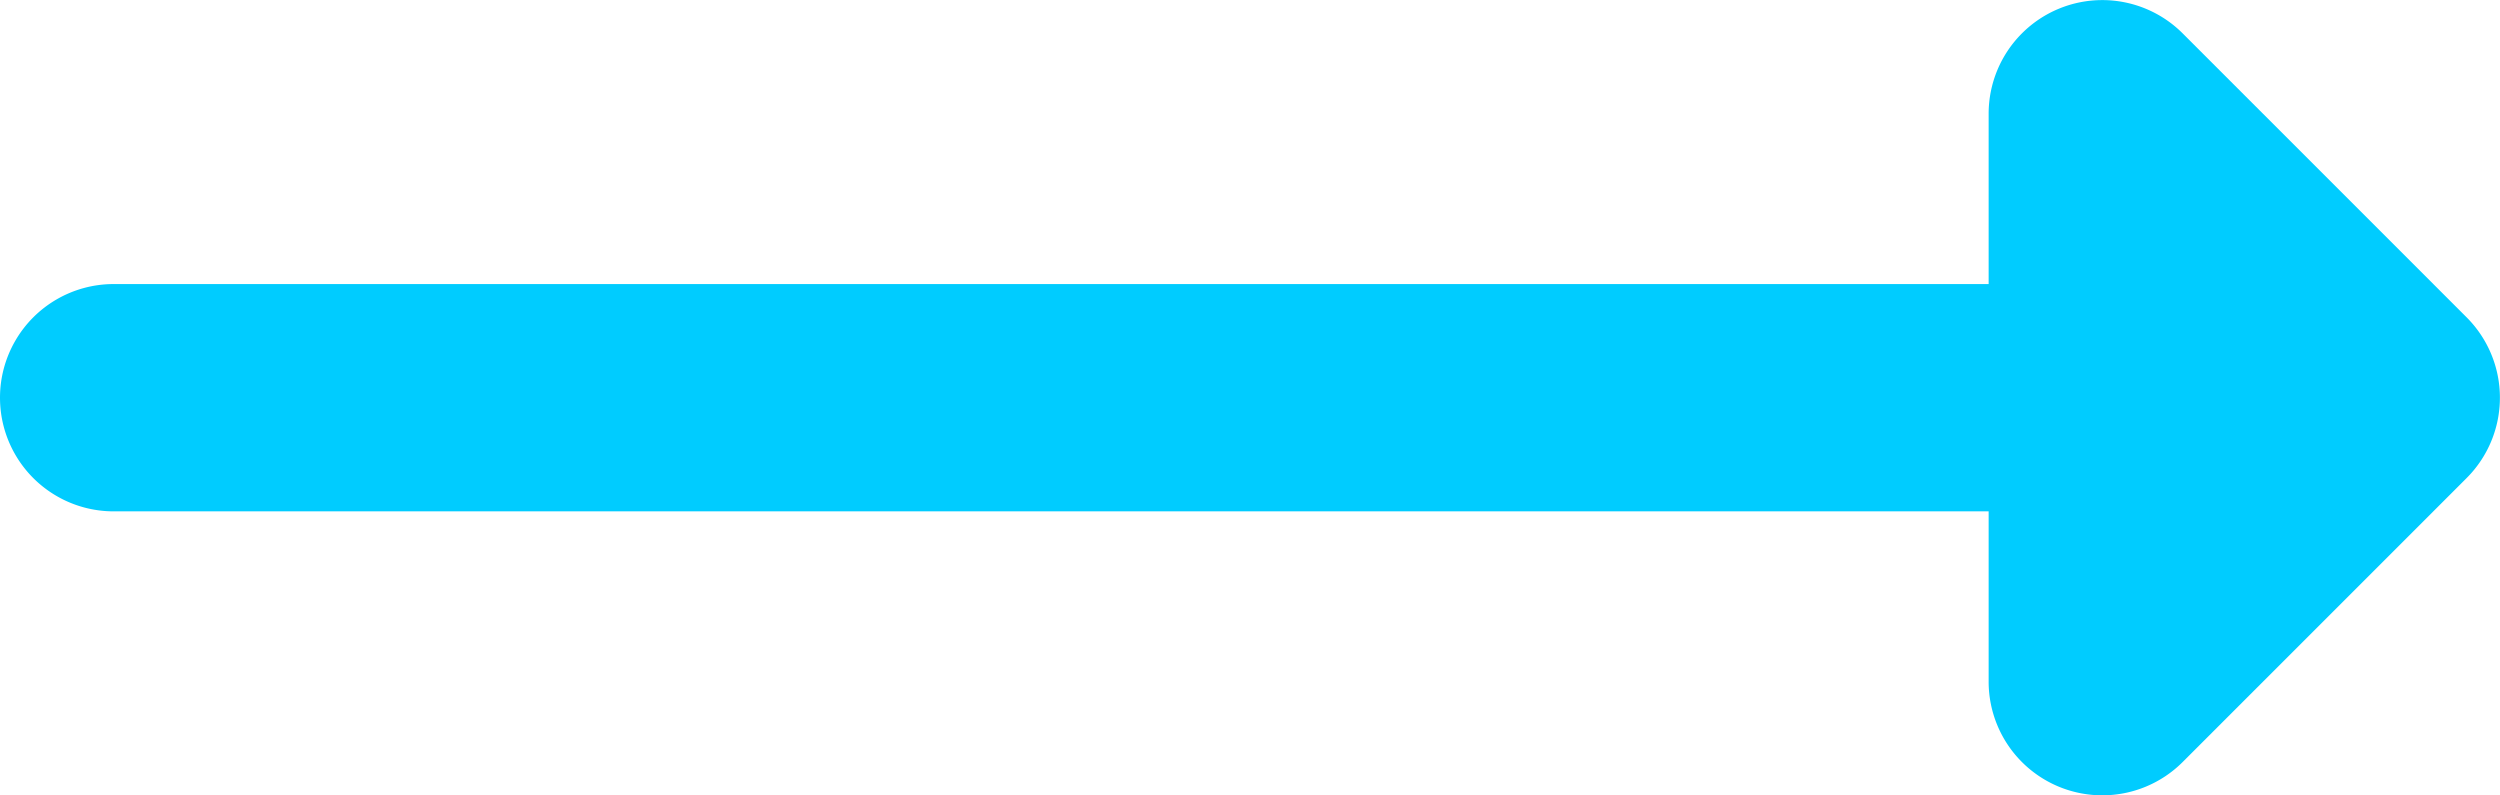 <svg xmlns="http://www.w3.org/2000/svg" width="24" height="7.636" viewBox="0 0 24 7.636">
  <path id="XMLID_15_" d="M23.68,115.546l-2.727-2.727a1.091,1.091,0,0,0-1.862.771v1.636h-18a1.091,1.091,0,0,0,0,2.182h18v1.636a1.091,1.091,0,0,0,1.862.771l2.727-2.727A1.091,1.091,0,0,0,23.68,115.546Z" transform="translate(0 -112.499)" fill="#0cf"/>
</svg>
